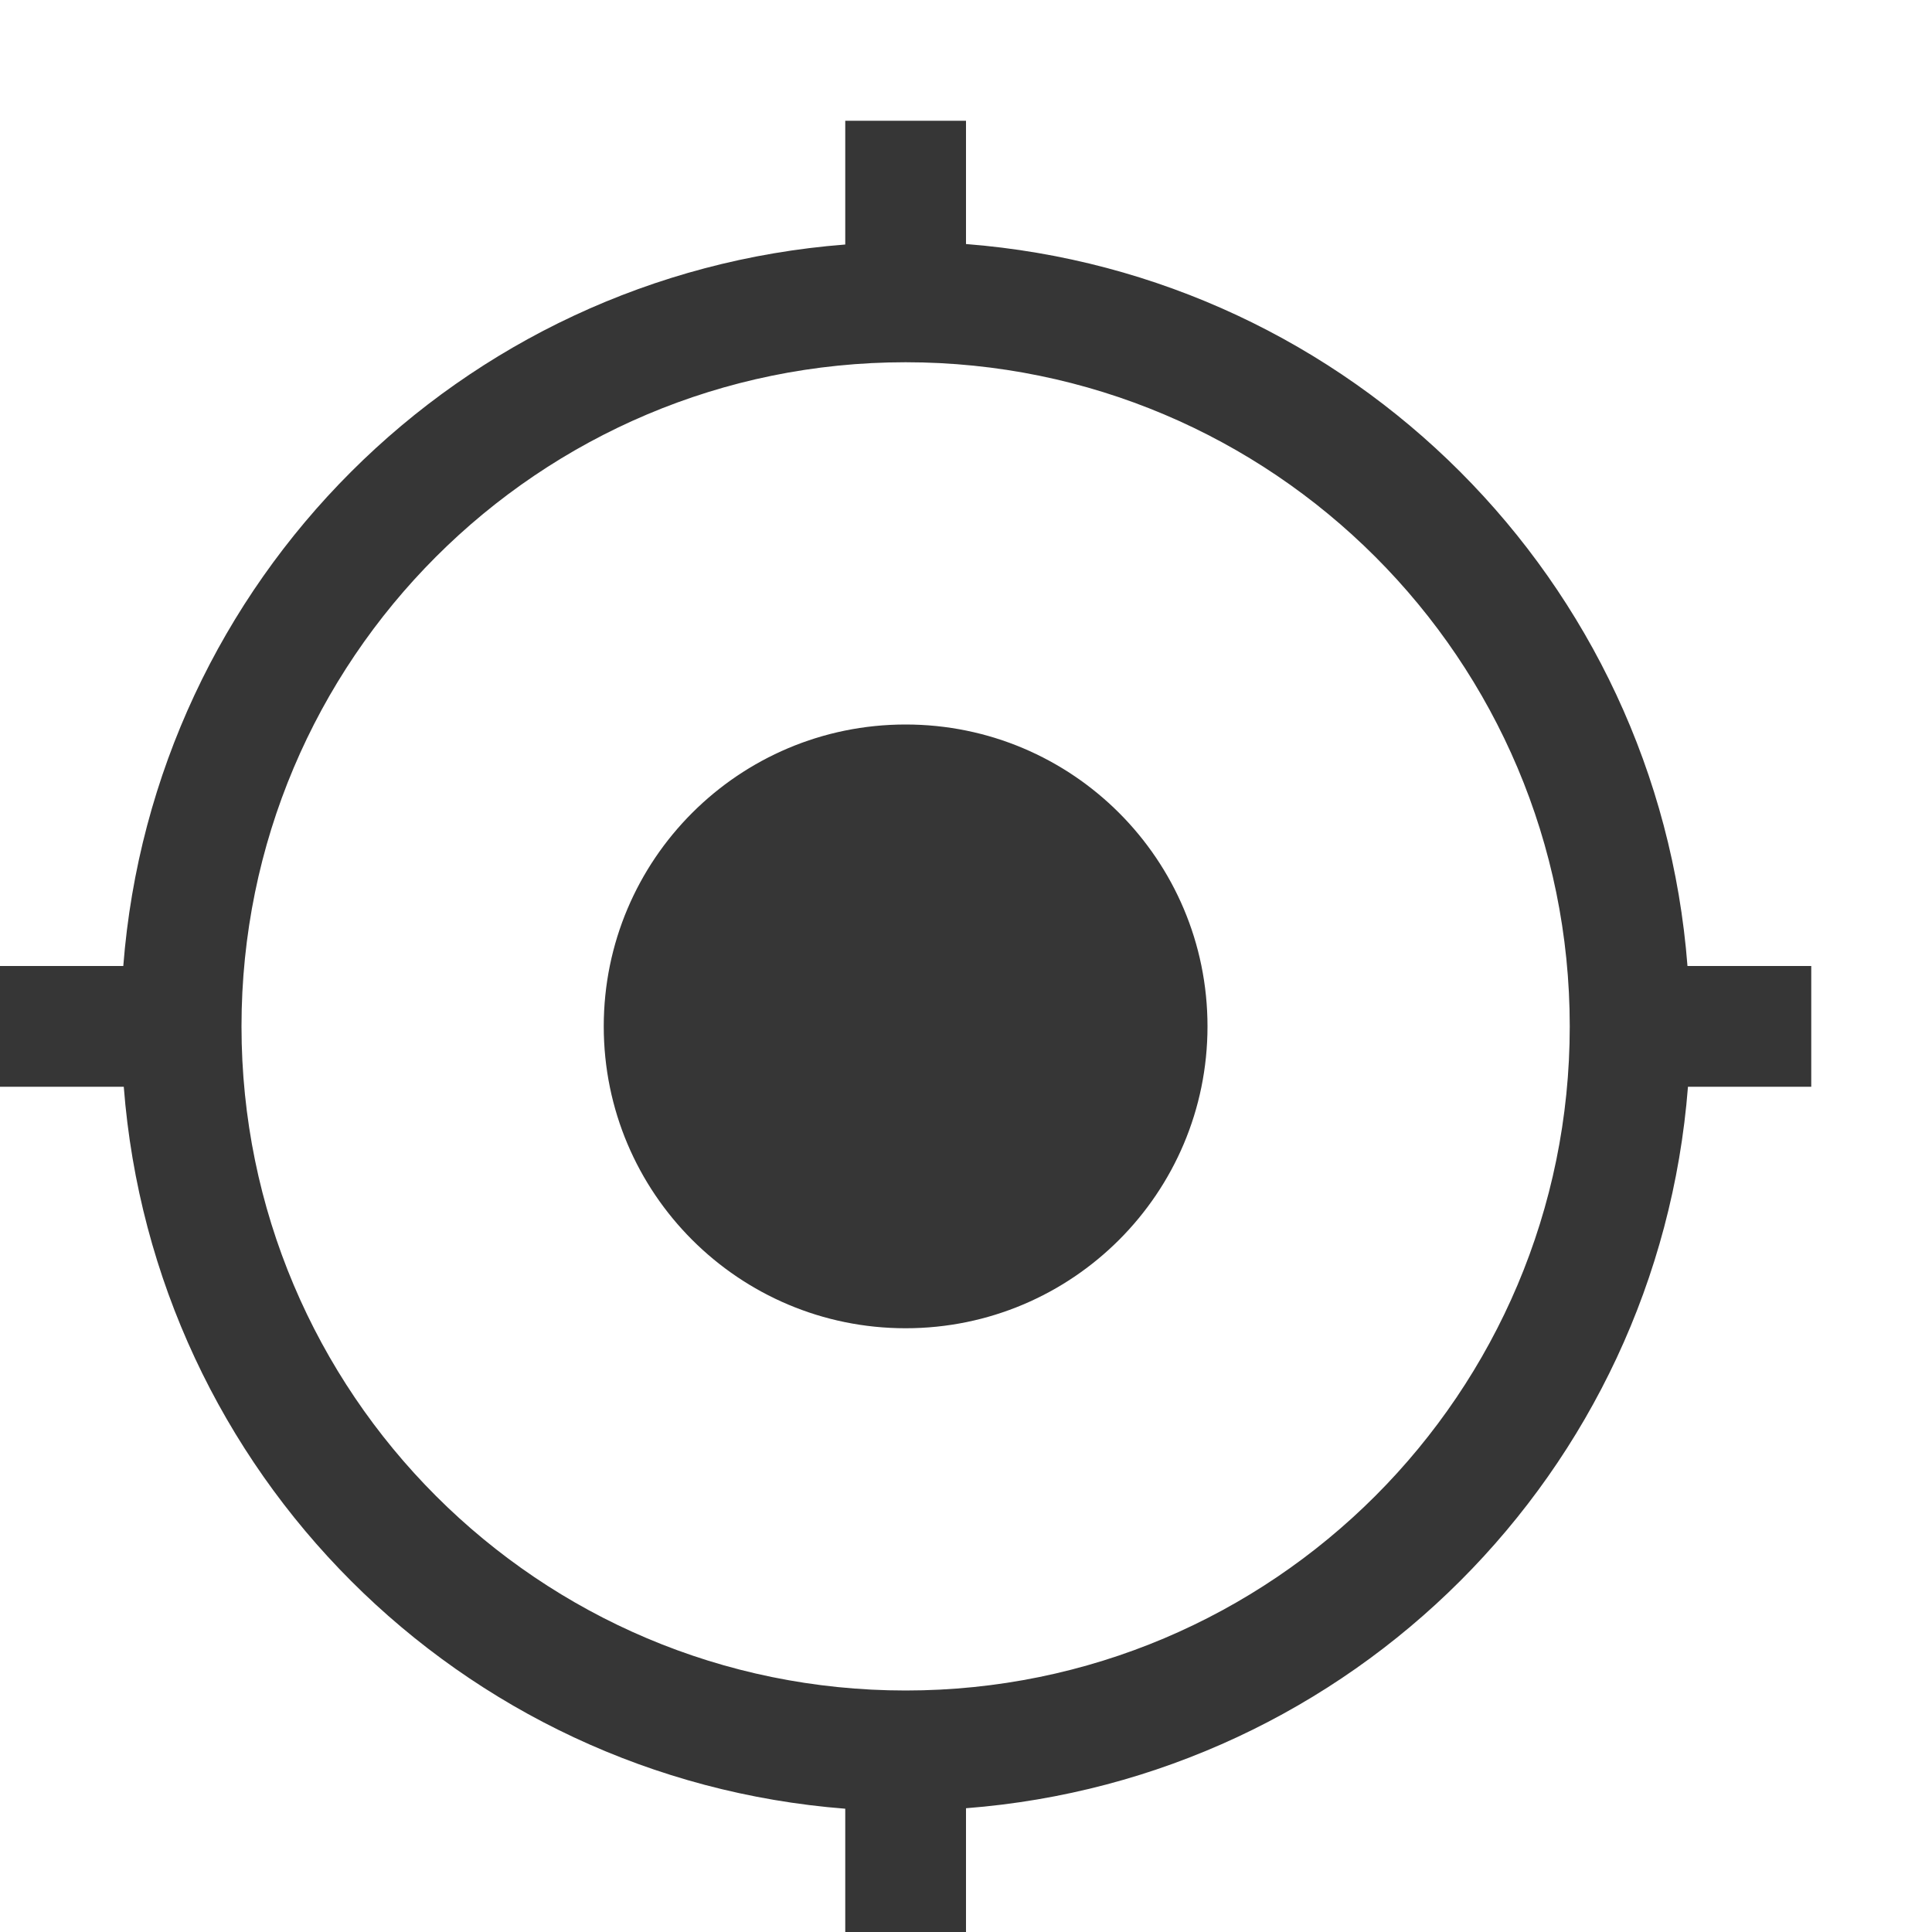 <svg width="16" height="16" version="1.1" xmlns="http://www.w3.org/2000/svg">
 <defs>
  <style id="current-color-scheme" type="text/css">.ColorScheme-Text { color:#363636; } .ColorScheme-Highlight { color:#5294e2; }</style>
 </defs>
 <path d="m8 1h-1v1.025c-3.193 0.247-5.73 2.783-5.979 5.975h-1.021v1h1.025c0.247 3.193 2.783 5.73 5.975 5.979v1.021h1v-1.025c3.193-0.247 5.73-2.783 5.979-5.975h1.021v-1h-1.025c-0.247-3.193-2.783-5.73-5.975-5.979zm-0.5 2c3.038 0 5.5 2.462 5.5 5.5 0 3.038-2.462 5.5-5.5 5.5-3.038 0-5.5-2.462-5.5-5.5 0-3.038 2.462-5.5 5.5-5.5zm0 3c-1.381 0-2.5 1.119-2.5 2.5s1.119 2.5 2.5 2.5 2.5-1.119 2.5-2.5-1.119-2.5-2.5-2.5z" style="fill:currentColor" class="ColorScheme-Text"/>
</svg>
